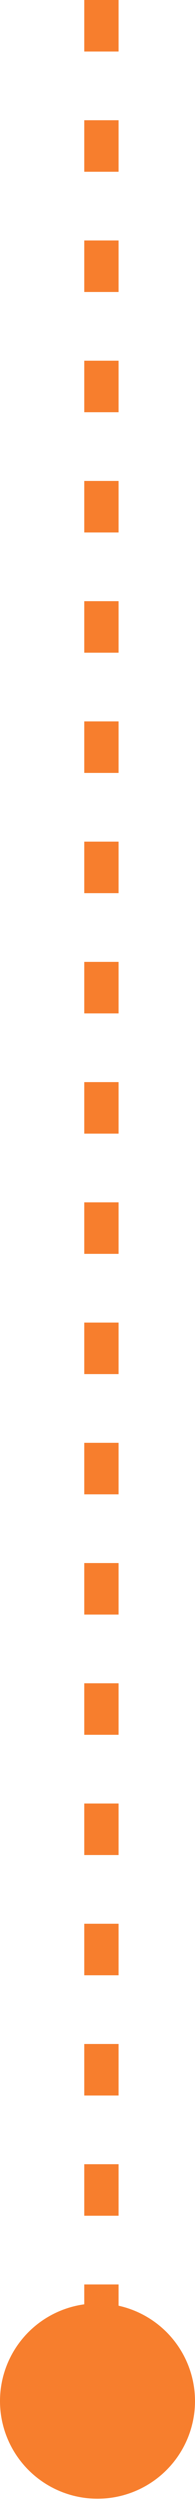 <?xml version="1.0" encoding="UTF-8"?> <svg xmlns="http://www.w3.org/2000/svg" width="50" height="640" viewBox="0 0 50 640" fill="none"> <line x1="26.005" y1="-1.92188e-07" x2="26.005" y2="629.615" stroke="#F77E2D" stroke-width="8.793" stroke-dasharray="13.19 17.59"></line> <circle cx="25" cy="614.673" r="25" fill="#F77E2D"></circle> </svg> 